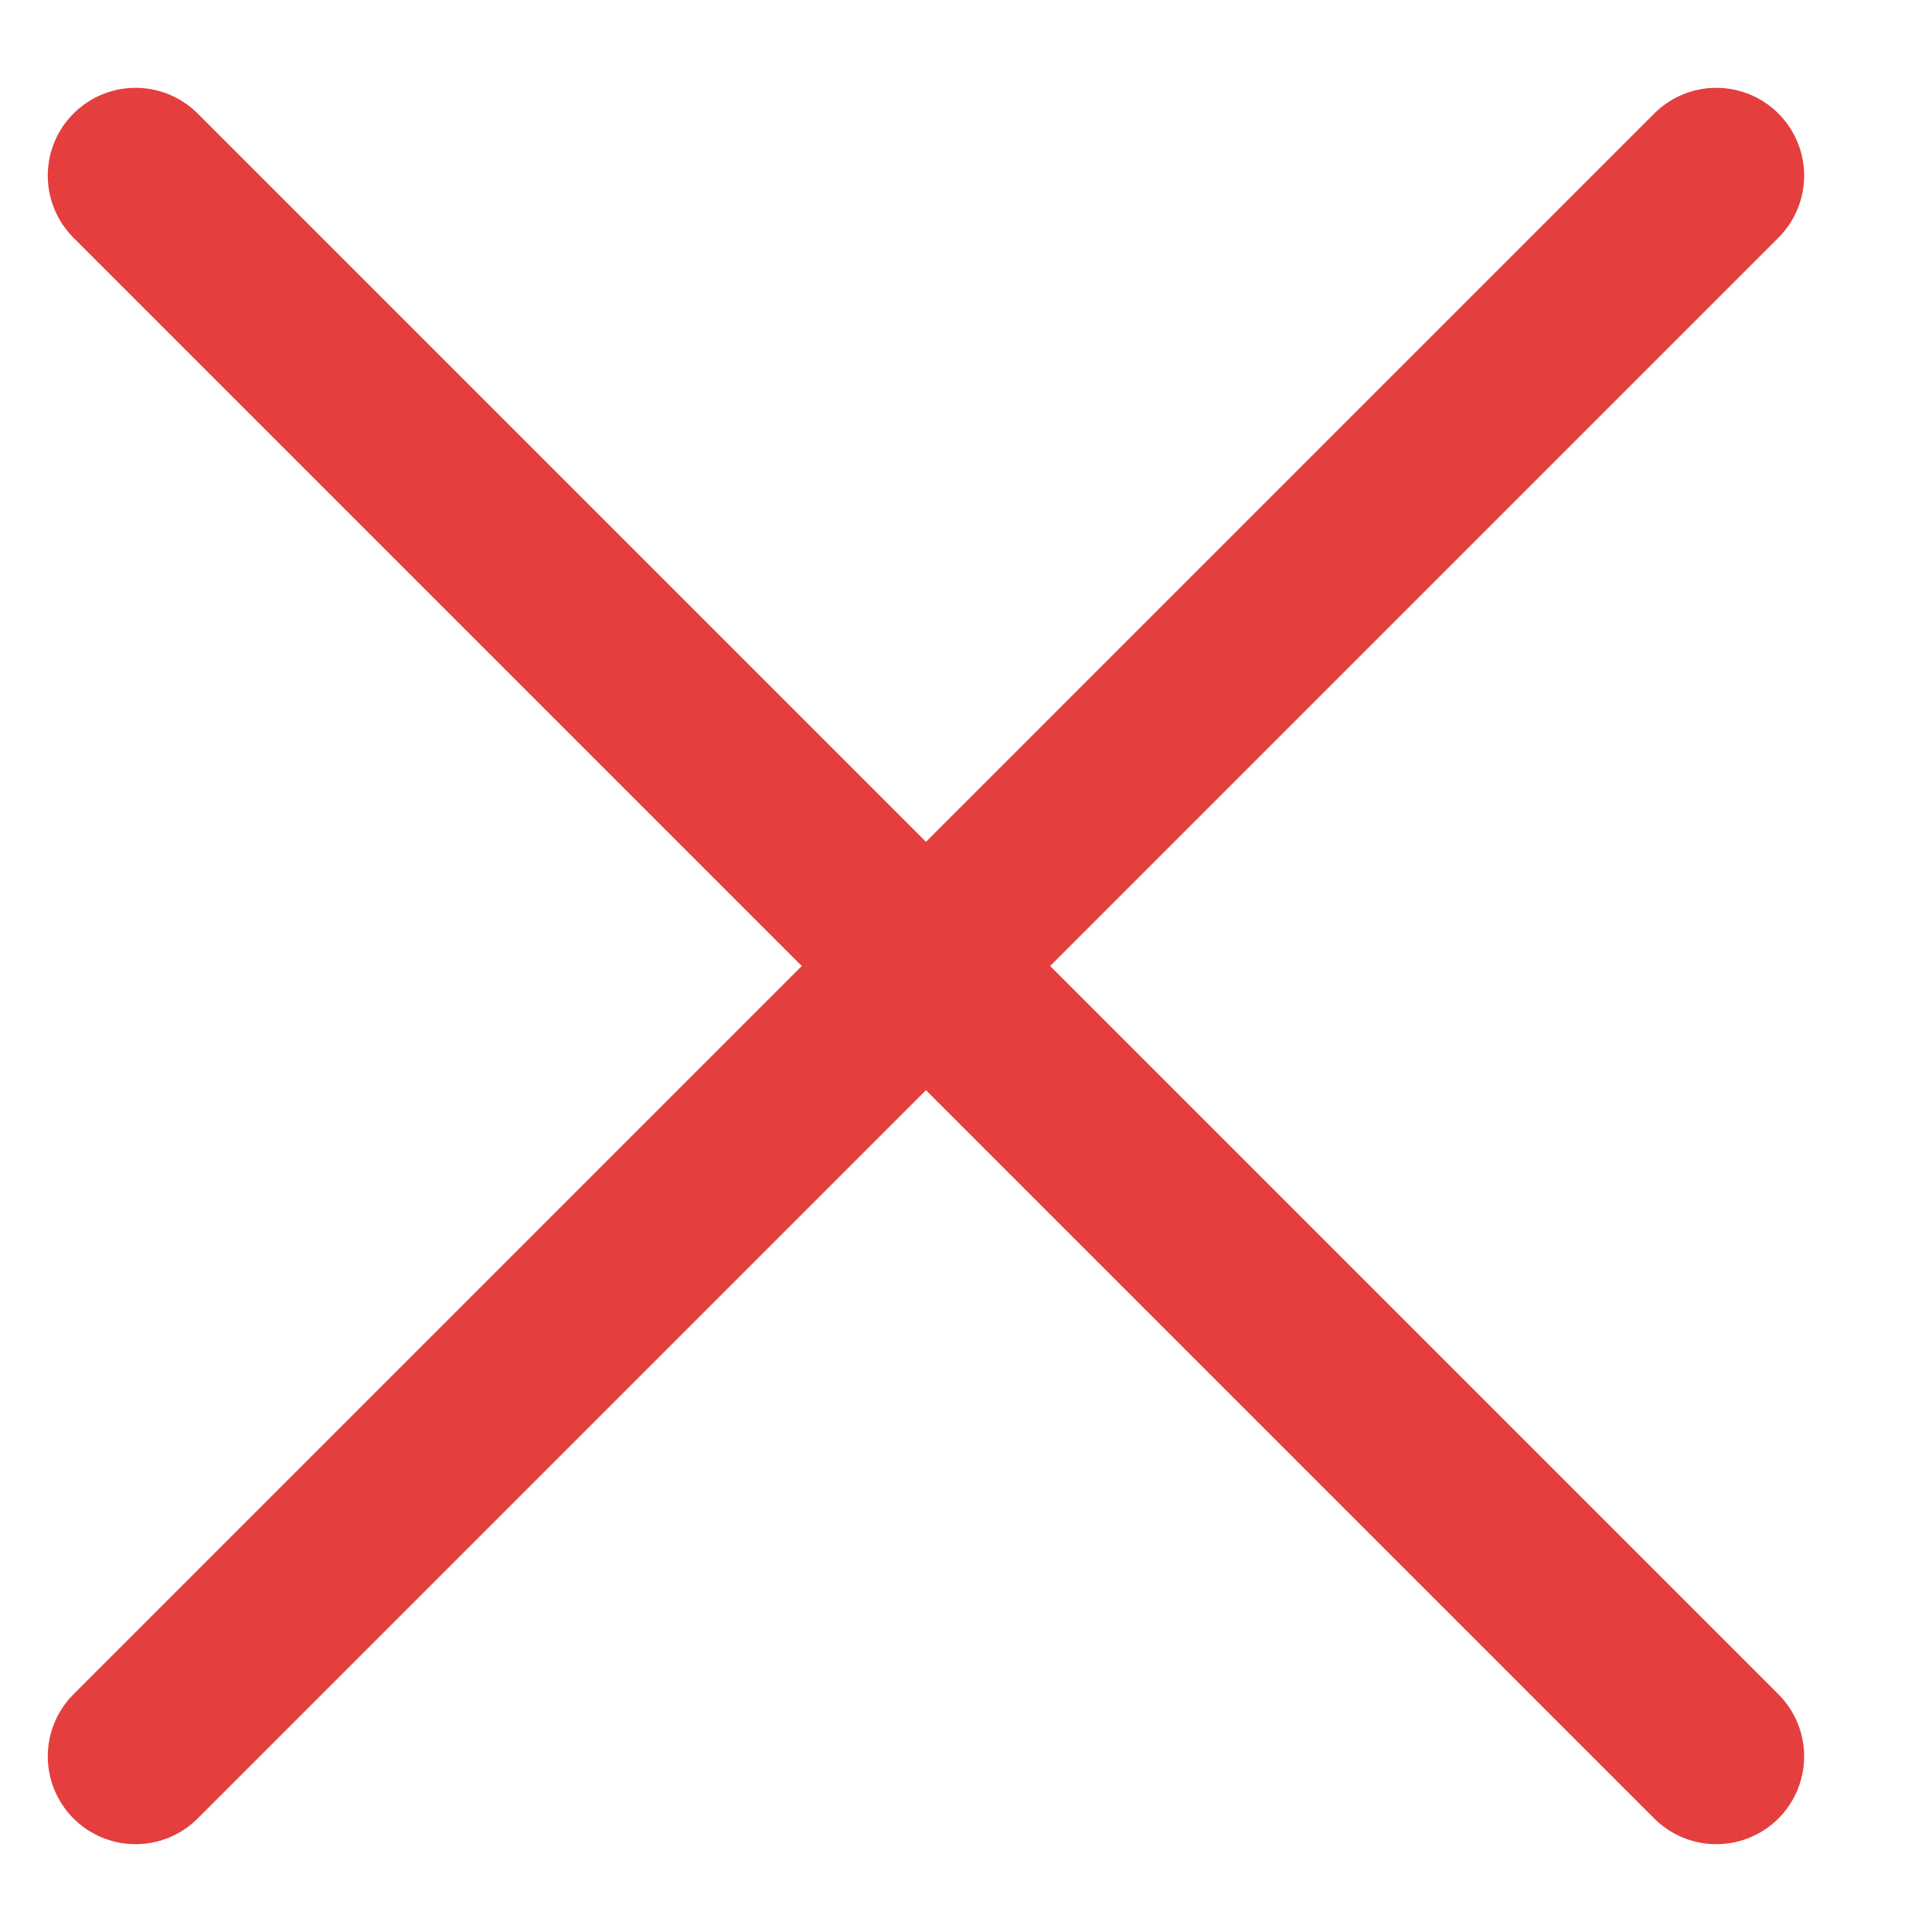<?xml version="1.0" encoding="UTF-8"?> <svg xmlns="http://www.w3.org/2000/svg" width="11" height="11" viewBox="0 0 11 11" fill="none"><path d="M0.772 1L9.772 10M9.772 1L0.772 10" stroke="#E53E3E" stroke-linecap="round" stroke-linejoin="round"></path></svg> 
